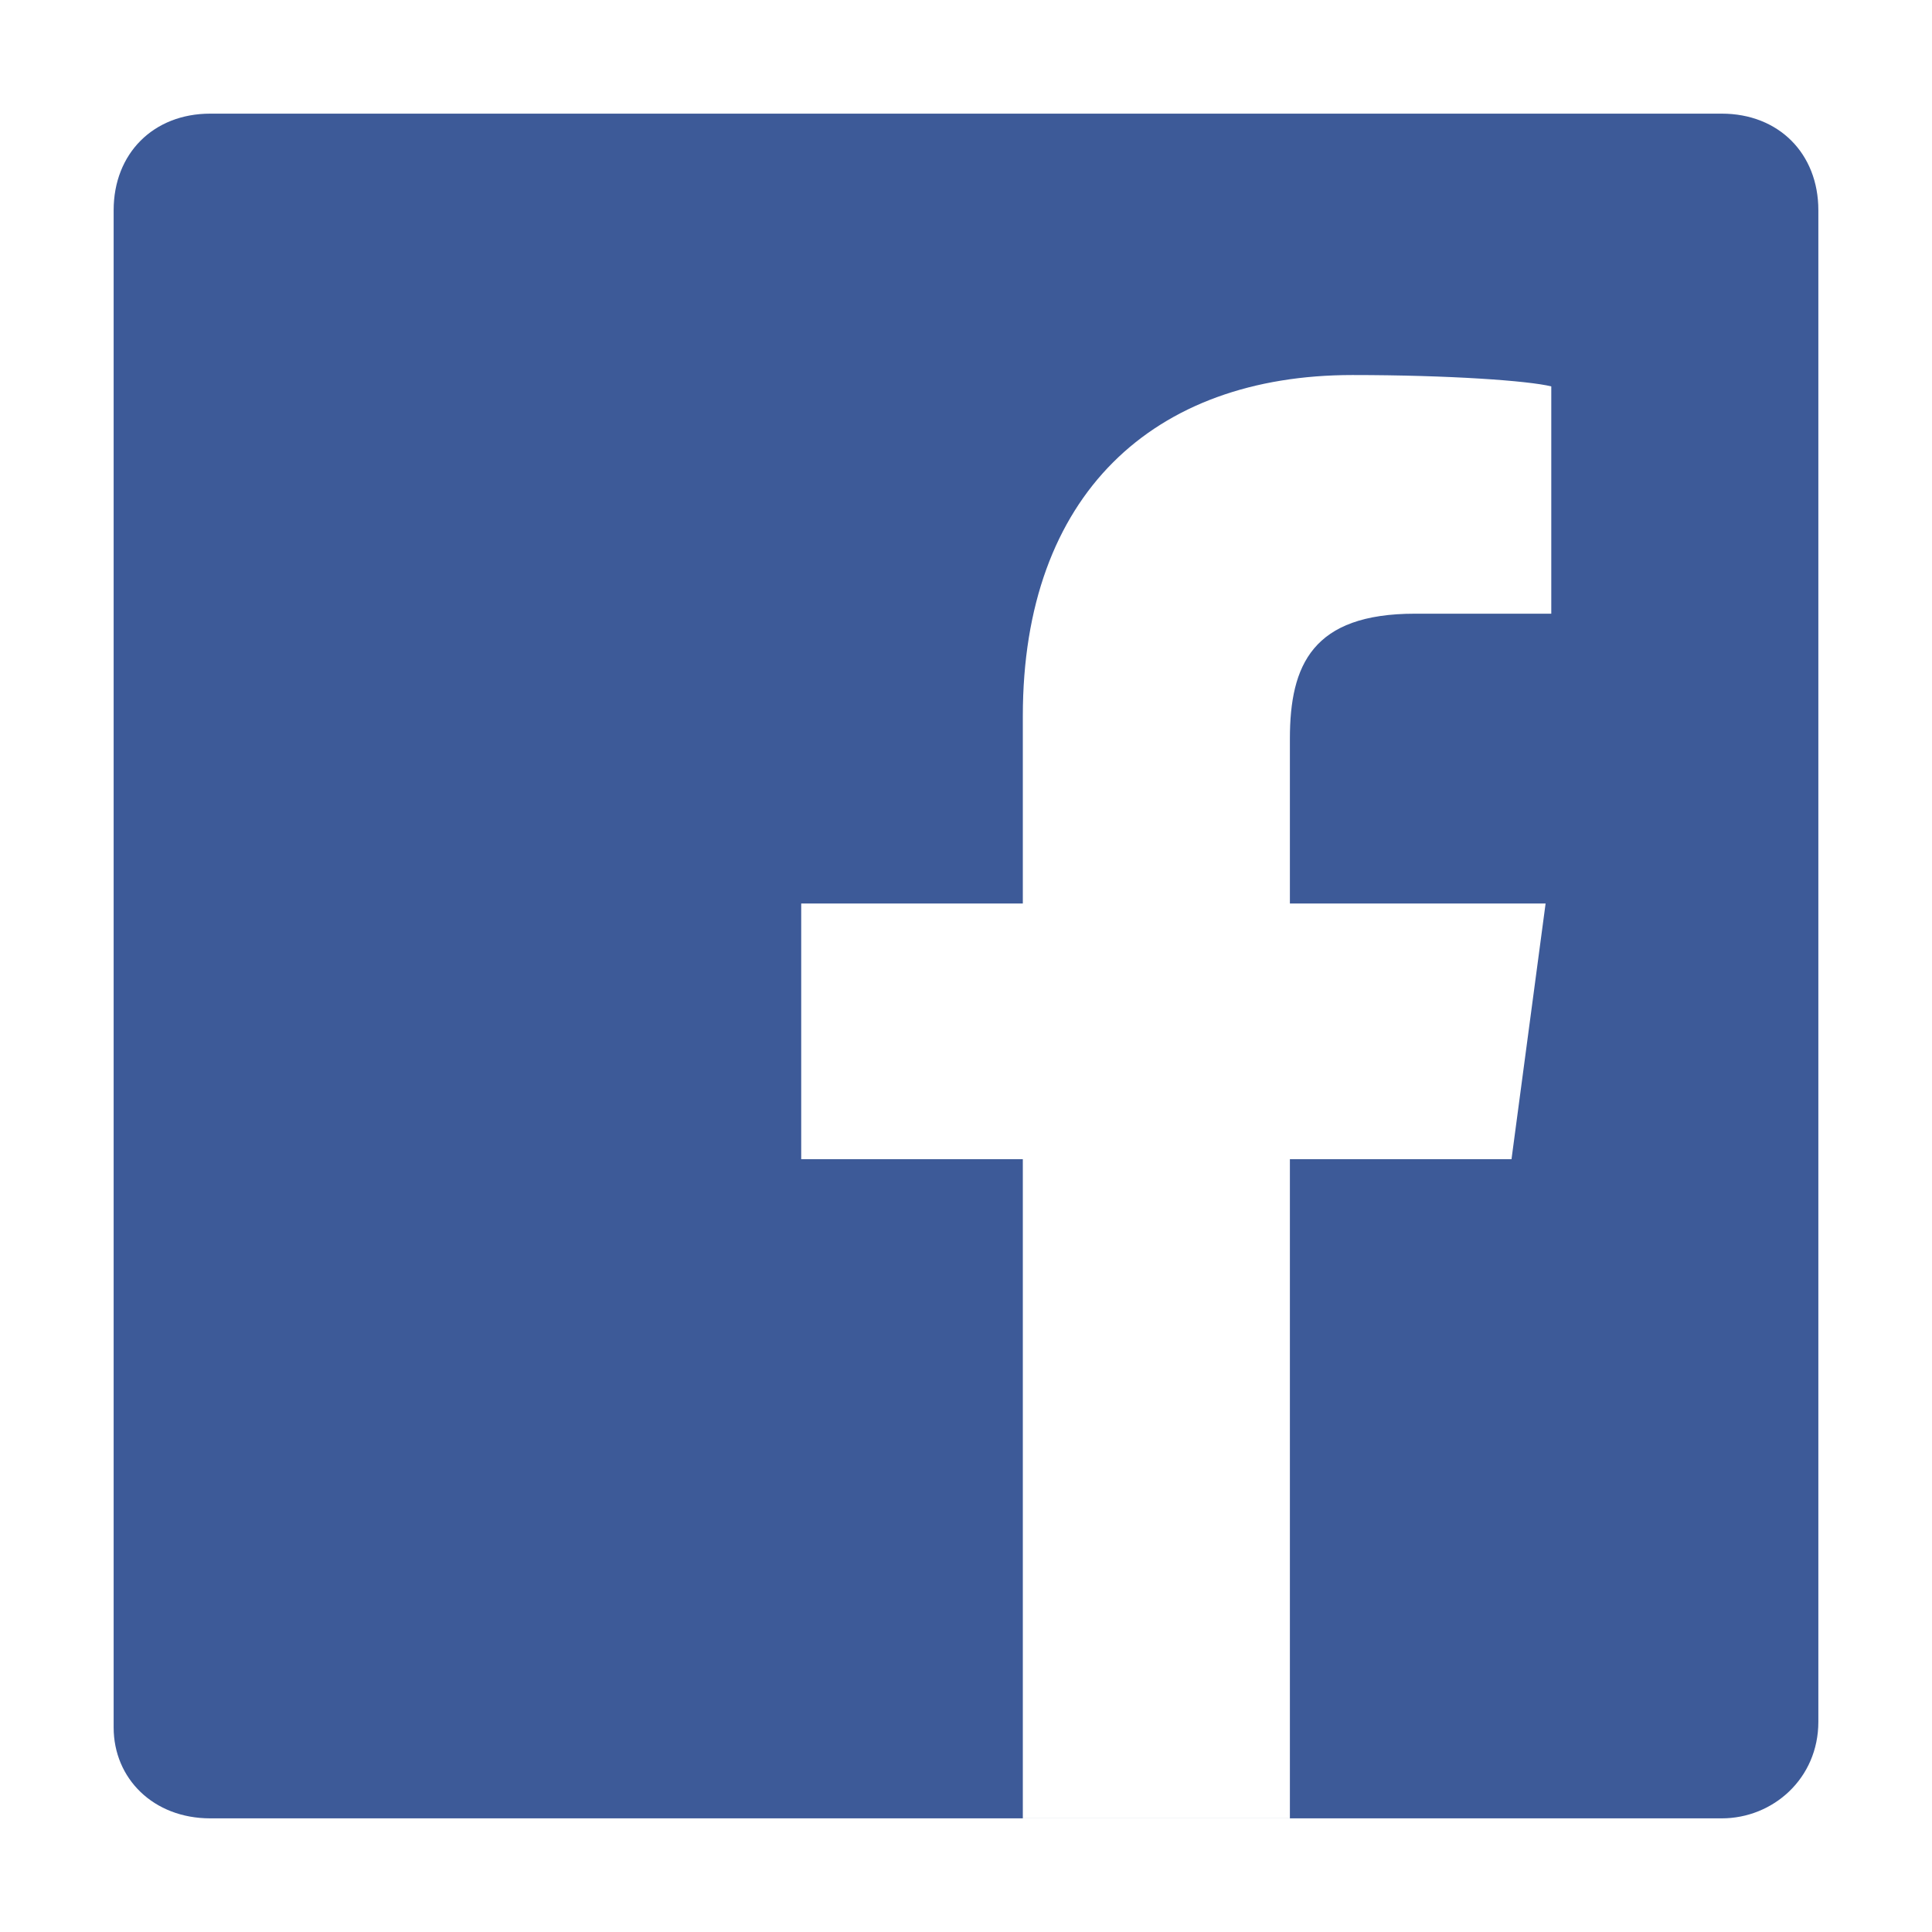 <?xml version="1.0" encoding="utf-8"?>
<svg version="1.0" xmlns="http://www.w3.org/2000/svg" xmlns:xlink="http://www.w3.org/1999/xlink" x="0px" y="0px"
	 viewBox="0 0 34 34" style="enable-background:new 0 0 34 34;" xml:space="preserve">
<style type="text/css">
	.st0{opacity:0.5;fill:#00876E;}
	.st1{opacity:0.9;}
	.st2{fill:#FFFFFF;}
	.st3{opacity:0.9;fill:#F6F6F6;}
	.st4{opacity:0.8;fill:none;stroke:#808080;stroke-miterlimit:10;}
	.st5{fill:#4F4F4F;}
	.st6{opacity:0.8;fill:none;stroke:#808080;stroke-width:0.7;stroke-miterlimit:10;}
	.st7{opacity:0.8;fill:none;stroke:#808080;stroke-width:1.167;stroke-miterlimit:10;}
	.st8{opacity:0.8;fill:#FFFFFF;stroke:#808080;stroke-miterlimit:10;}
	.st9{fill:#808080;}
	.st10{fill:#993415;}
	.st11{fill:none;}
	.st12{opacity:0.1;fill:#808080;}
	.st13{fill:#00D0BC;}
	.st14{fill:#00D0BC;stroke:#808080;stroke-width:0.75;stroke-miterlimit:10;}
	.st15{fill:#00D0BC;stroke:#808080;stroke-miterlimit:10;}
	.st16{fill:#FFFFFF;stroke:#808080;stroke-miterlimit:10;}
	.st17{fill:none;stroke:#00D0BC;stroke-miterlimit:10;}
	.st18{fill:#FFFFFF;stroke:#808080;stroke-width:1.392;stroke-miterlimit:10;}
	.st19{opacity:0.5;fill:#4F4F4F;}
	.st20{fill:#3E3D40;}
	.st21{opacity:0.8;fill:#FFFFFF;}
	.st22{fill:none;stroke:#3E3D40;stroke-width:0.564;stroke-miterlimit:10;}
	.st23{fill:none;stroke:#3E3D40;stroke-width:0.675;stroke-miterlimit:10;}
	.st24{fill:none;stroke:#3E3D40;stroke-miterlimit:10;}
	.st25{fill:#00876E;}
	.st26{clip-path:url(#SVGID_6_);}
	.st27{filter:url(#Adobe_OpacityMaskFilter);}
	.st28{fill:#F6F6F6;}
	.st29{filter:url(#Adobe_OpacityMaskFilter_1_);}
	.st30{clip-path:url(#SVGID_12_);}
	.st31{filter:url(#Adobe_OpacityMaskFilter_2_);}
	.st32{fill:#D9DADB;}
	.st33{fill:#A7A7A7;}
	.st34{opacity:0.5;}
	.st35{clip-path:url(#SVGID_16_);}
	.st36{clip-path:url(#SVGID_18_);}
	.st37{clip-path:url(#SVGID_20_);}
	.st38{clip-path:url(#SVGID_22_);}
	.st39{filter:url(#Adobe_OpacityMaskFilter_3_);}
	.st40{clip-path:url(#SVGID_26_);}
	.st41{clip-path:url(#SVGID_28_);}
	.st42{clip-path:url(#SVGID_30_);}
	.st43{clip-path:url(#SVGID_32_);}
	.st44{clip-path:url(#SVGID_34_);}
	.st45{clip-path:url(#SVGID_38_);}
	.st46{clip-path:url(#SVGID_40_);}
	.st47{clip-path:url(#SVGID_42_);}
	.st48{clip-path:url(#SVGID_44_);}
	.st49{clip-path:url(#SVGID_46_);}
	.st50{clip-path:url(#SVGID_48_);}
	.st51{clip-path:url(#SVGID_50_);}
	.st52{clip-path:url(#SVGID_52_);}
	.st53{fill:#FFFFFF;stroke:#3E3D40;stroke-miterlimit:10;}
	.st54{filter:url(#Adobe_OpacityMaskFilter_4_);}
	.st55{clip-path:url(#SVGID_56_);}
	.st56{filter:url(#Adobe_OpacityMaskFilter_5_);}
	.st57{clip-path:url(#SVGID_60_);}
	.st58{clip-path:url(#SVGID_62_);}
	.st59{clip-path:url(#SVGID_64_);}
	.st60{clip-path:url(#SVGID_66_);}
	.st61{filter:url(#Adobe_OpacityMaskFilter_6_);}
	.st62{clip-path:url(#SVGID_70_);}
	.st63{clip-path:url(#SVGID_72_);}
	.st64{clip-path:url(#SVGID_74_);}
	.st65{clip-path:url(#SVGID_76_);}
	.st66{clip-path:url(#SVGID_78_);}
	.st67{clip-path:url(#SVGID_82_);}
	.st68{clip-path:url(#SVGID_84_);}
	.st69{clip-path:url(#SVGID_86_);}
	.st70{clip-path:url(#SVGID_88_);}
	.st71{clip-path:url(#SVGID_90_);}
	.st72{clip-path:url(#SVGID_92_);}
	.st73{clip-path:url(#SVGID_94_);}
	.st74{clip-path:url(#SVGID_96_);}
	.st75{clip-path:url(#SVGID_98_);}
	.st76{filter:url(#Adobe_OpacityMaskFilter_7_);}
	.st77{filter:url(#Adobe_OpacityMaskFilter_8_);}
	.st78{clip-path:url(#SVGID_104_);}
	.st79{filter:url(#Adobe_OpacityMaskFilter_9_);}
	.st80{clip-path:url(#SVGID_108_);}
	.st81{clip-path:url(#SVGID_110_);}
	.st82{clip-path:url(#SVGID_112_);}
	.st83{clip-path:url(#SVGID_114_);}
	.st84{filter:url(#Adobe_OpacityMaskFilter_10_);}
	.st85{clip-path:url(#SVGID_118_);}
	.st86{clip-path:url(#SVGID_120_);}
	.st87{clip-path:url(#SVGID_122_);}
	.st88{clip-path:url(#SVGID_124_);}
	.st89{clip-path:url(#SVGID_126_);}
	.st90{clip-path:url(#SVGID_130_);}
	.st91{clip-path:url(#SVGID_132_);}
	.st92{clip-path:url(#SVGID_134_);}
	.st93{clip-path:url(#SVGID_136_);}
	.st94{clip-path:url(#SVGID_138_);}
	.st95{clip-path:url(#SVGID_140_);}
	.st96{clip-path:url(#SVGID_142_);}
	.st97{clip-path:url(#SVGID_144_);}
	.st98{fill:#9C9E9F;}
	.st99{clip-path:url(#SVGID_158_);}
	.st100{fill:none;stroke:#3D3D3F;stroke-width:3;stroke-miterlimit:10;}
	.st101{filter:url(#Adobe_OpacityMaskFilter_11_);}
	.st102{clip-path:url(#SVGID_170_);}
	.st103{filter:url(#Adobe_OpacityMaskFilter_12_);}
	.st104{clip-path:url(#SVGID_174_);}
	.st105{clip-path:url(#SVGID_176_);}
	.st106{clip-path:url(#SVGID_178_);}
	.st107{clip-path:url(#SVGID_180_);}
	.st108{filter:url(#Adobe_OpacityMaskFilter_13_);}
	.st109{clip-path:url(#SVGID_184_);}
	.st110{clip-path:url(#SVGID_186_);}
	.st111{clip-path:url(#SVGID_190_);}
	.st112{clip-path:url(#SVGID_192_);}
	.st113{clip-path:url(#SVGID_194_);}
	.st114{fill:#FFFFFF;stroke:#808080;stroke-width:0.712;stroke-miterlimit:10;}
	.st115{fill:#FFFFFF;stroke:#808080;stroke-width:0.991;stroke-miterlimit:10;}
	.st116{clip-path:url(#SVGID_196_);}
	.st117{fill:none;stroke:#3D3D3F;stroke-width:2;stroke-miterlimit:10;}
	.st118{fill:#FFFFFF;stroke:#3E3D40;stroke-width:2;stroke-miterlimit:10;}
	.st119{fill:url(#SVGID_199_);}
	.st120{fill:#3D5A98;}
	.st121{fill:url(#SVGID_200_);}
	.st122{fill:url(#SVGID_201_);}
	.st123{fill:url(#SVGID_202_);}
	.st124{clip-path:url(#SVGID_218_);}
	.st125{clip-path:url(#SVGID_238_);}
	.st126{clip-path:url(#SVGID_242_);}
	.st127{clip-path:url(#SVGID_244_);}
	.st128{clip-path:url(#SVGID_246_);}
	.st129{clip-path:url(#SVGID_248_);}
	.st130{clip-path:url(#SVGID_250_);}
	.st131{clip-path:url(#SVGID_252_);}
	.st132{clip-path:url(#SVGID_254_);}
	.st133{clip-path:url(#SVGID_256_);}
	.st134{clip-path:url(#SVGID_258_);}
	.st135{clip-path:url(#SVGID_260_);}
	.st136{filter:url(#Adobe_OpacityMaskFilter_14_);}
	.st137{clip-path:url(#SVGID_264_);}
	.st138{clip-path:url(#SVGID_266_);}
	.st139{clip-path:url(#SVGID_268_);}
	.st140{clip-path:url(#SVGID_270_);}
	.st141{display:none;}
	.st142{display:inline;opacity:0.15;}
	.st143{fill:#E2E2E2;}
	.st144{fill:#6A6A6A;}
</style>
<g id="Livello_2">
	<g>
		<path id="Blue_4_" class="st120" d="M30.3,32c0.9,0,1.7-0.7,1.7-1.7V3.7C32,2.7,31.3,2,30.3,2H3.7C2.7,2,2,2.7,2,3.7v26.7
			C2,31.3,2.7,32,3.7,32H30.3z"/>
		<path id="f_3_" class="st2" d="M22.7,32V20.4h3.9l0.6-4.5h-4.5V13c0-1.3,0.4-2.2,2.2-2.2l2.4,0v-4c-0.4-0.1-1.8-0.2-3.5-0.2
			c-3.5,0-5.8,2.1-5.8,6v3.3h-3.9v4.5H18V32H22.7z"/>
	</g>
</g>
</svg>
